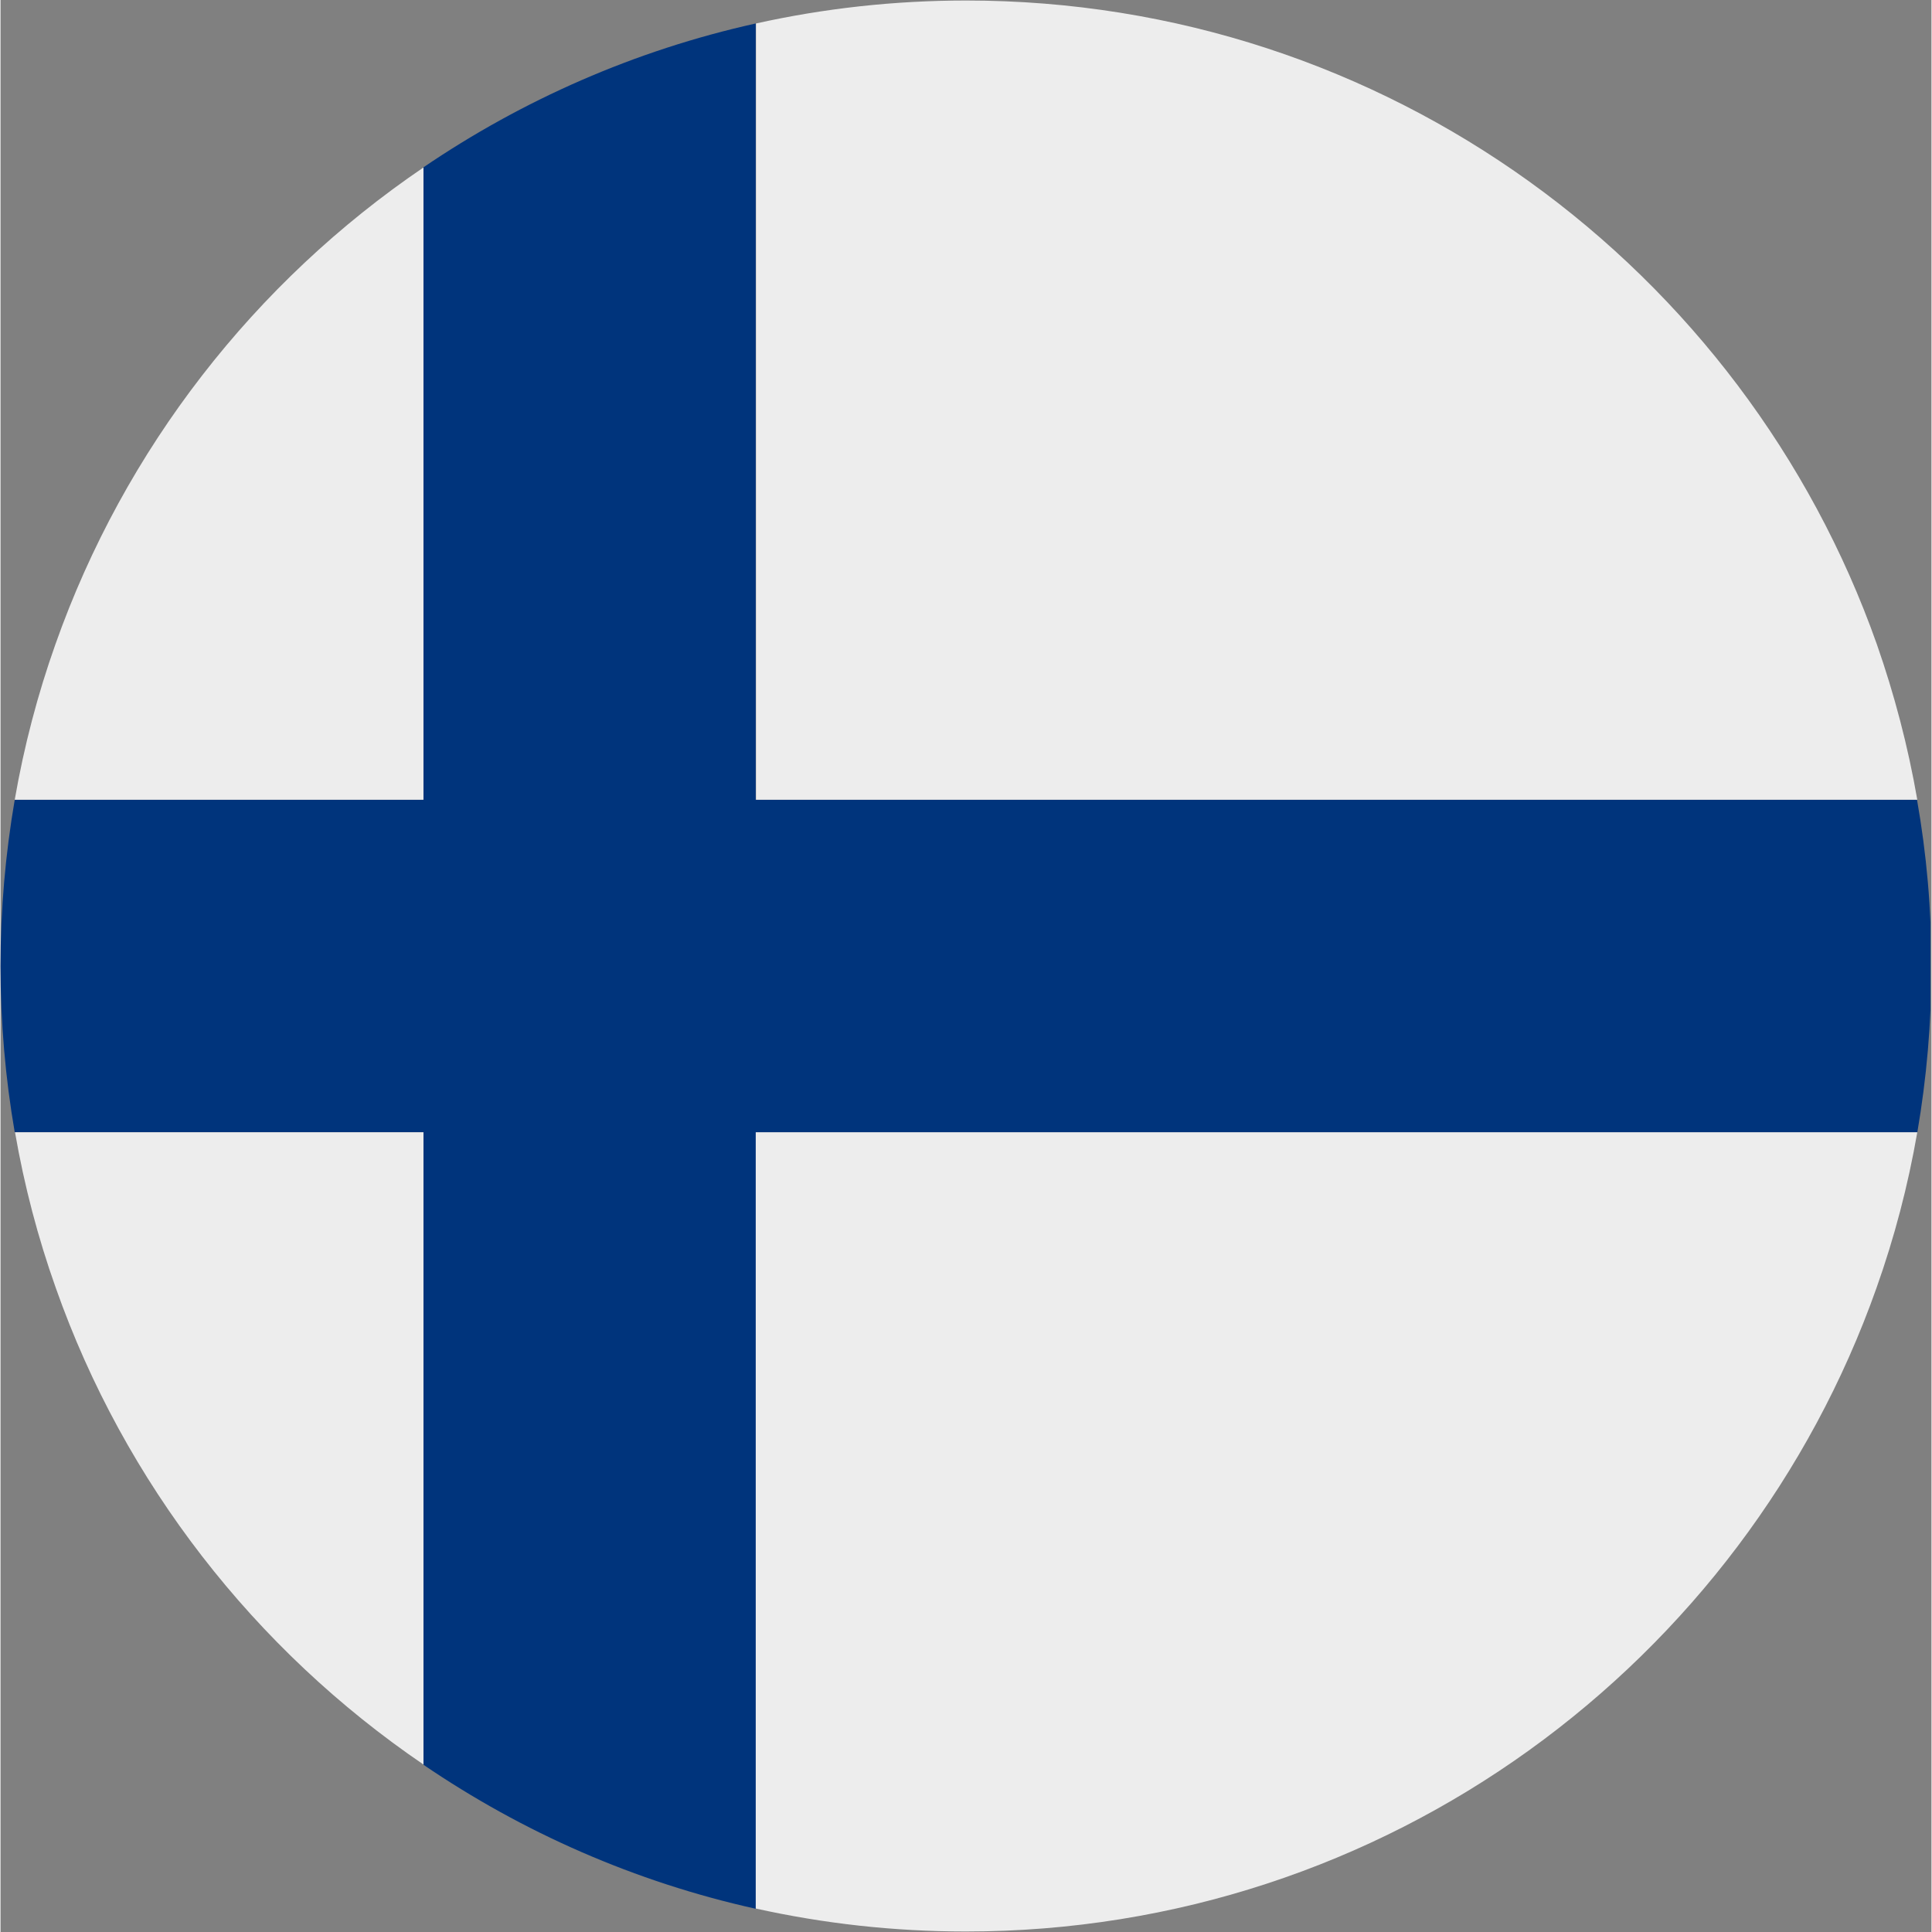 <svg xmlns="http://www.w3.org/2000/svg" xmlns:xlink="http://www.w3.org/1999/xlink" width="300" zoomAndPan="magnify" viewBox="0 0 224.88 225" height="300" preserveAspectRatio="xMidYMid meet" version="1.2"><rect x="0" y="0" width="224.88" height="225" fill="#808080" stroke="none"/><defs><clipPath id="da213c3af9"><path d="M 0 2 L 224.762 2 L 224.762 223 L 0 223 Z M 0 2 "/></clipPath><clipPath id="80c274888f"><path d="M 87 0.059 L 224 0.059 L 224 94 L 87 94 Z M 87 0.059 "/></clipPath><clipPath id="5c9b1a4e4c"><path d="M 87 131 L 224 131 L 224 224.938 L 87 224.938 Z M 87 131 "/></clipPath></defs><g id="d289c2f0cf"><g clip-rule="nonzero" clip-path="url(#da213c3af9)"><path style=" stroke:none;fill-rule:nonzero;fill:#00347c;fill-opacity:1;" d="M 224.879 112.516 C 224.879 119.133 224.309 125.594 223.227 131.895 L 87.984 131.895 L 87.984 222.301 C 73.891 219.18 60.809 213.391 49.258 205.527 L 49.258 131.863 L 1.656 131.863 C 0.574 125.594 0 119.102 0 112.516 C 0 105.898 0.574 99.438 1.656 93.137 L 49.227 93.137 L 49.227 19.504 C 60.777 11.645 73.891 5.852 87.953 2.734 L 87.953 93.137 L 223.195 93.137 C 224.309 99.438 224.879 105.898 224.879 112.516 Z M 224.879 112.516 "/></g><path style=" stroke:none;fill-rule:nonzero;fill:#ededed;fill-opacity:1;" d="M 49.258 19.504 L 49.258 93.137 L 1.656 93.137 C 2.738 86.898 4.328 80.855 6.395 75.031 C 14.445 52.246 29.625 32.836 49.258 19.504 Z M 49.258 19.504 "/><path style=" stroke:none;fill-rule:nonzero;fill:#ededed;fill-opacity:1;" d="M 49.258 131.863 L 49.258 205.496 C 29.625 192.133 14.445 172.723 6.43 149.969 C 4.359 144.145 2.77 138.102 1.688 131.863 Z M 49.258 131.863 "/><g clip-rule="nonzero" clip-path="url(#80c274888f)"><path style=" stroke:none;fill-rule:nonzero;fill:#ededed;fill-opacity:1;" d="M 223.227 93.137 L 87.984 93.137 L 87.984 2.734 C 95.844 0.984 104.055 0.059 112.457 0.059 C 161.43 0.059 203.082 31.34 218.516 75.031 C 220.551 80.855 222.145 86.898 223.227 93.137 Z M 223.227 93.137 "/></g><g clip-rule="nonzero" clip-path="url(#5c9b1a4e4c)"><path style=" stroke:none;fill-rule:nonzero;fill:#ededed;fill-opacity:1;" d="M 223.227 131.863 C 222.145 138.102 220.551 144.145 218.484 149.969 C 203.051 193.629 161.398 224.941 112.426 224.941 C 104.023 224.941 95.844 224.016 87.953 222.266 L 87.953 131.863 Z M 223.227 131.863 "/></g></g></svg>